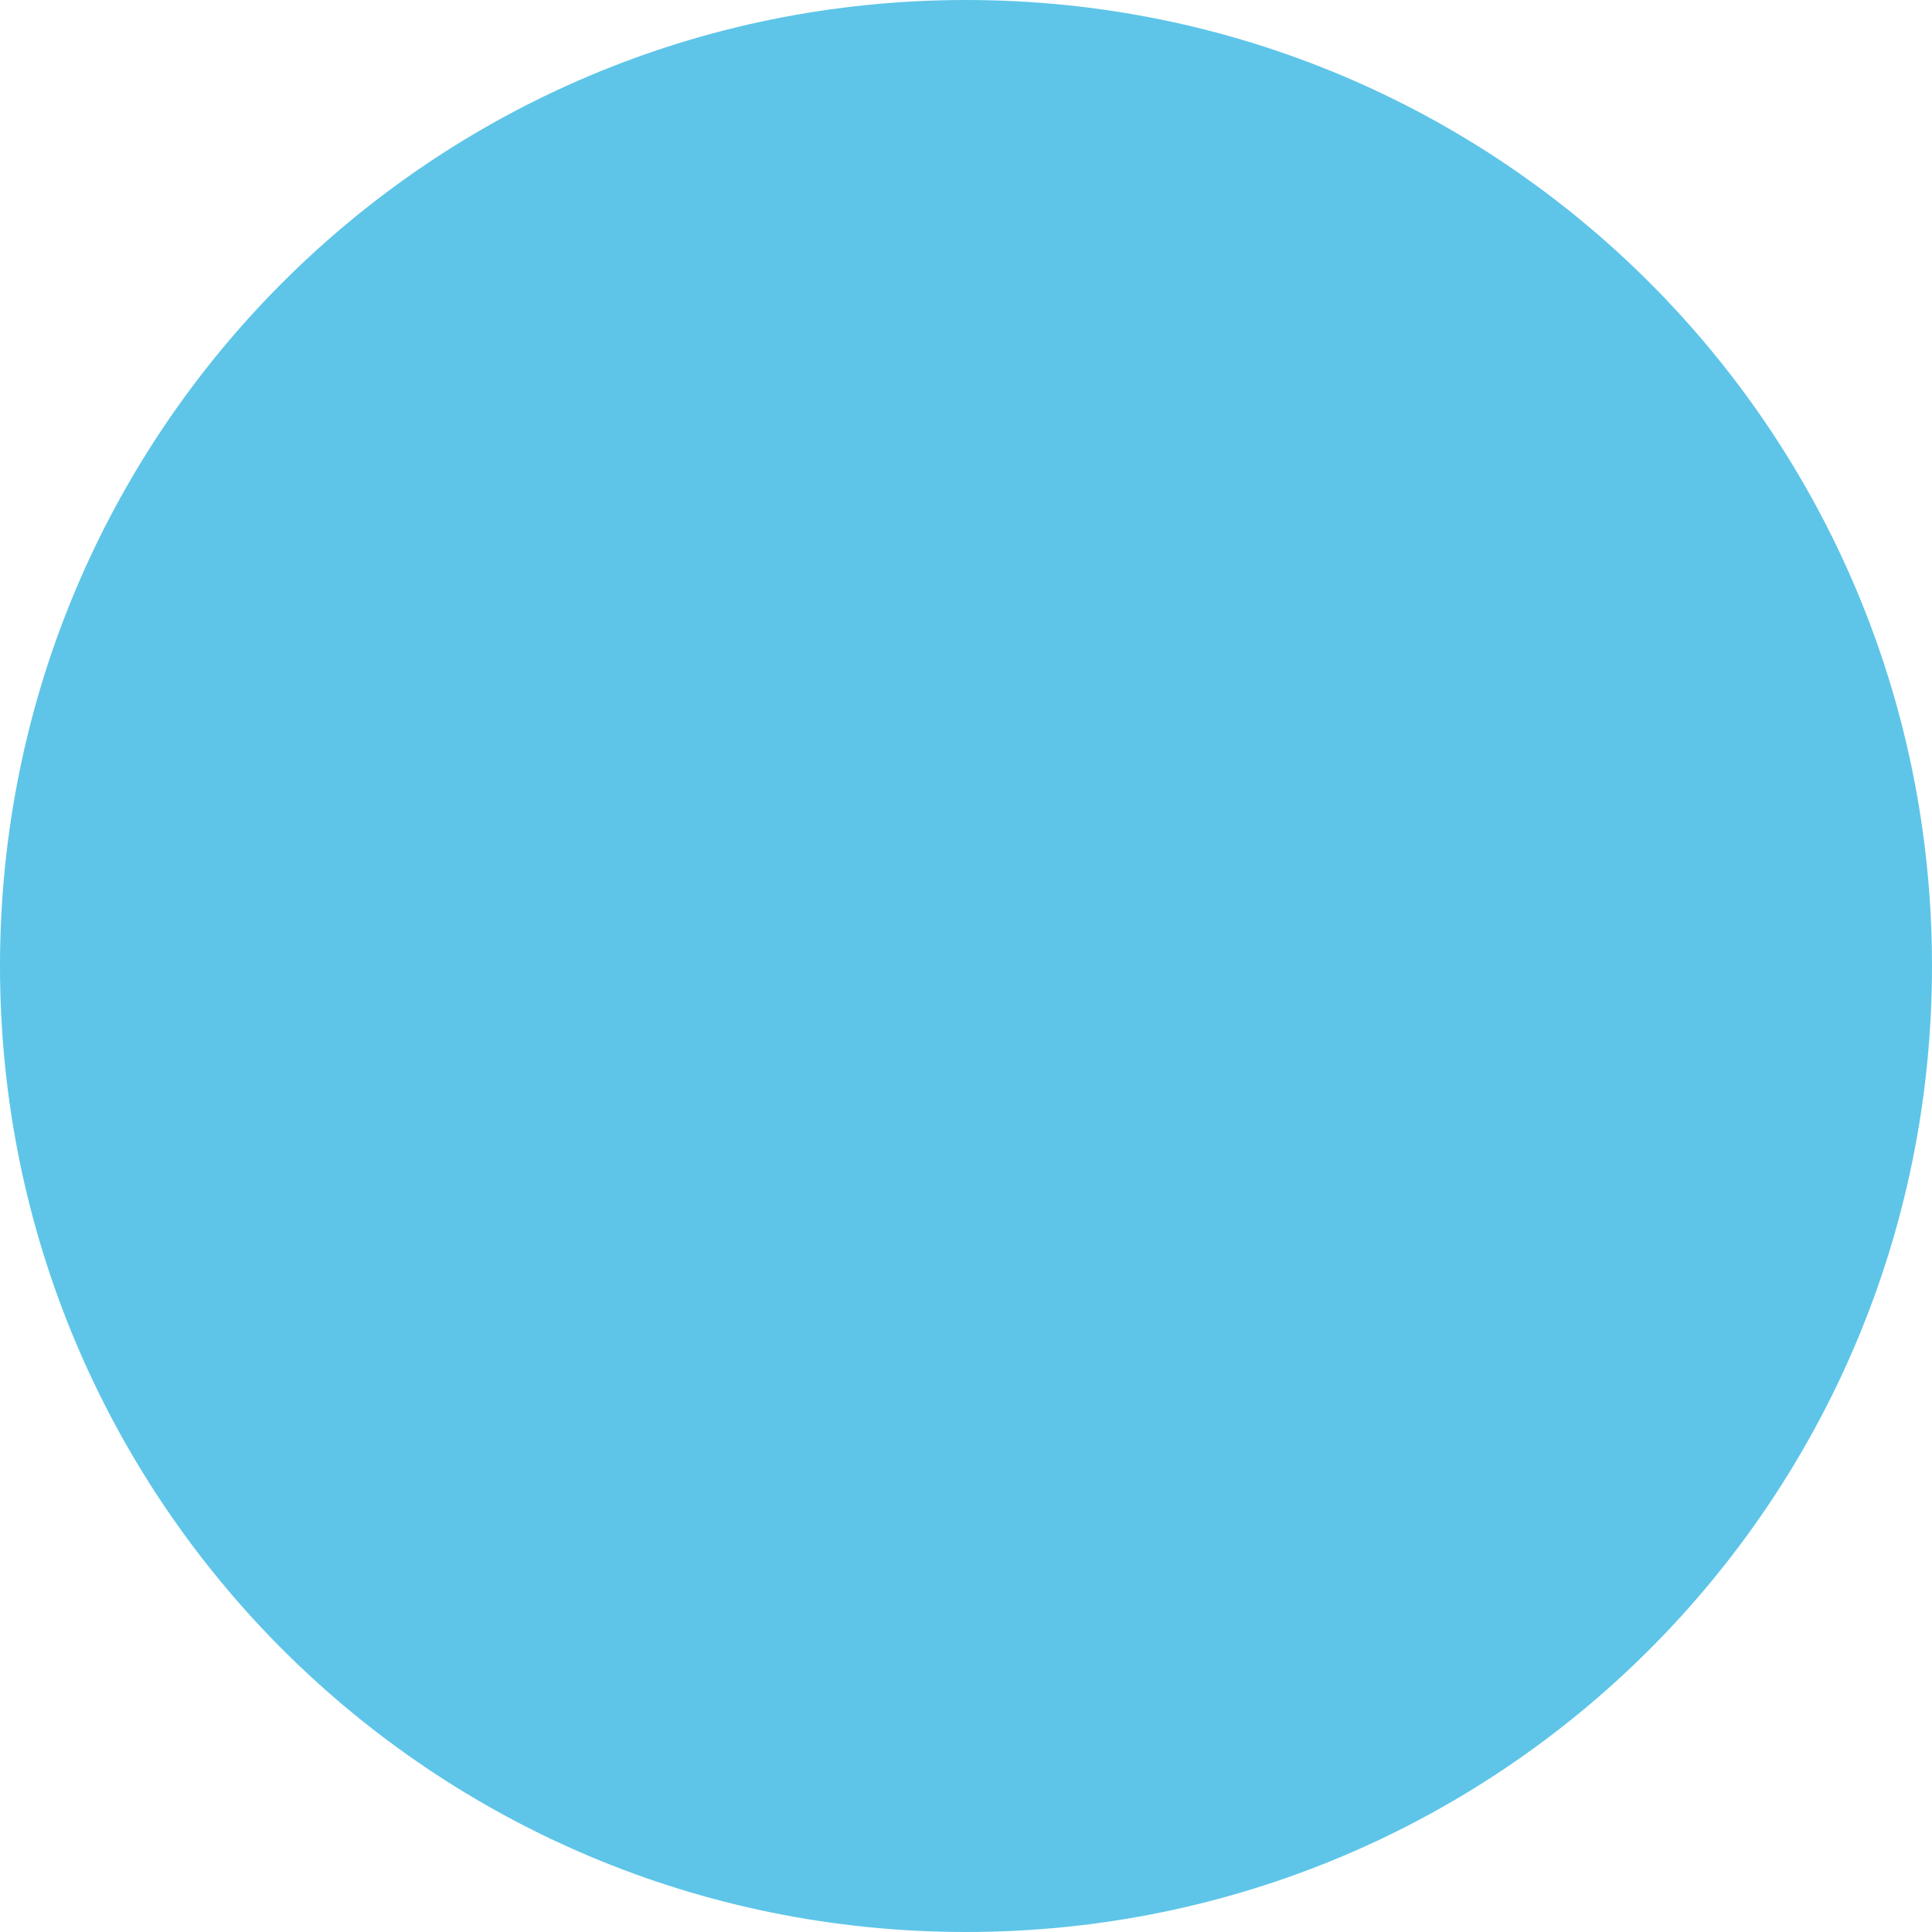 <?xml version="1.0" encoding="utf-8"?>
<!-- Generator: Adobe Illustrator 24.0.0, SVG Export Plug-In . SVG Version: 6.00 Build 0)  -->
<svg version="1.1" id="Livello_1" xmlns="http://www.w3.org/2000/svg" xmlns:xlink="http://www.w3.org/1999/xlink" x="0px" y="0px"
	 width="52.4px" height="52.4px" viewBox="0 0 52.4 52.4" style="enable-background:new 0 0 52.4 52.4;" xml:space="preserve">
<path style="fill:#5EC5E8;" d="M26.2,52.4L26.2,52.4C11.7,52.4,0,40.7,0,26.2v0C0,11.7,11.7,0,26.2,0h0c14.5,0,26.2,11.7,26.2,26.2
	v0C52.4,40.7,40.7,52.4,26.2,52.4z"/>
</svg>
